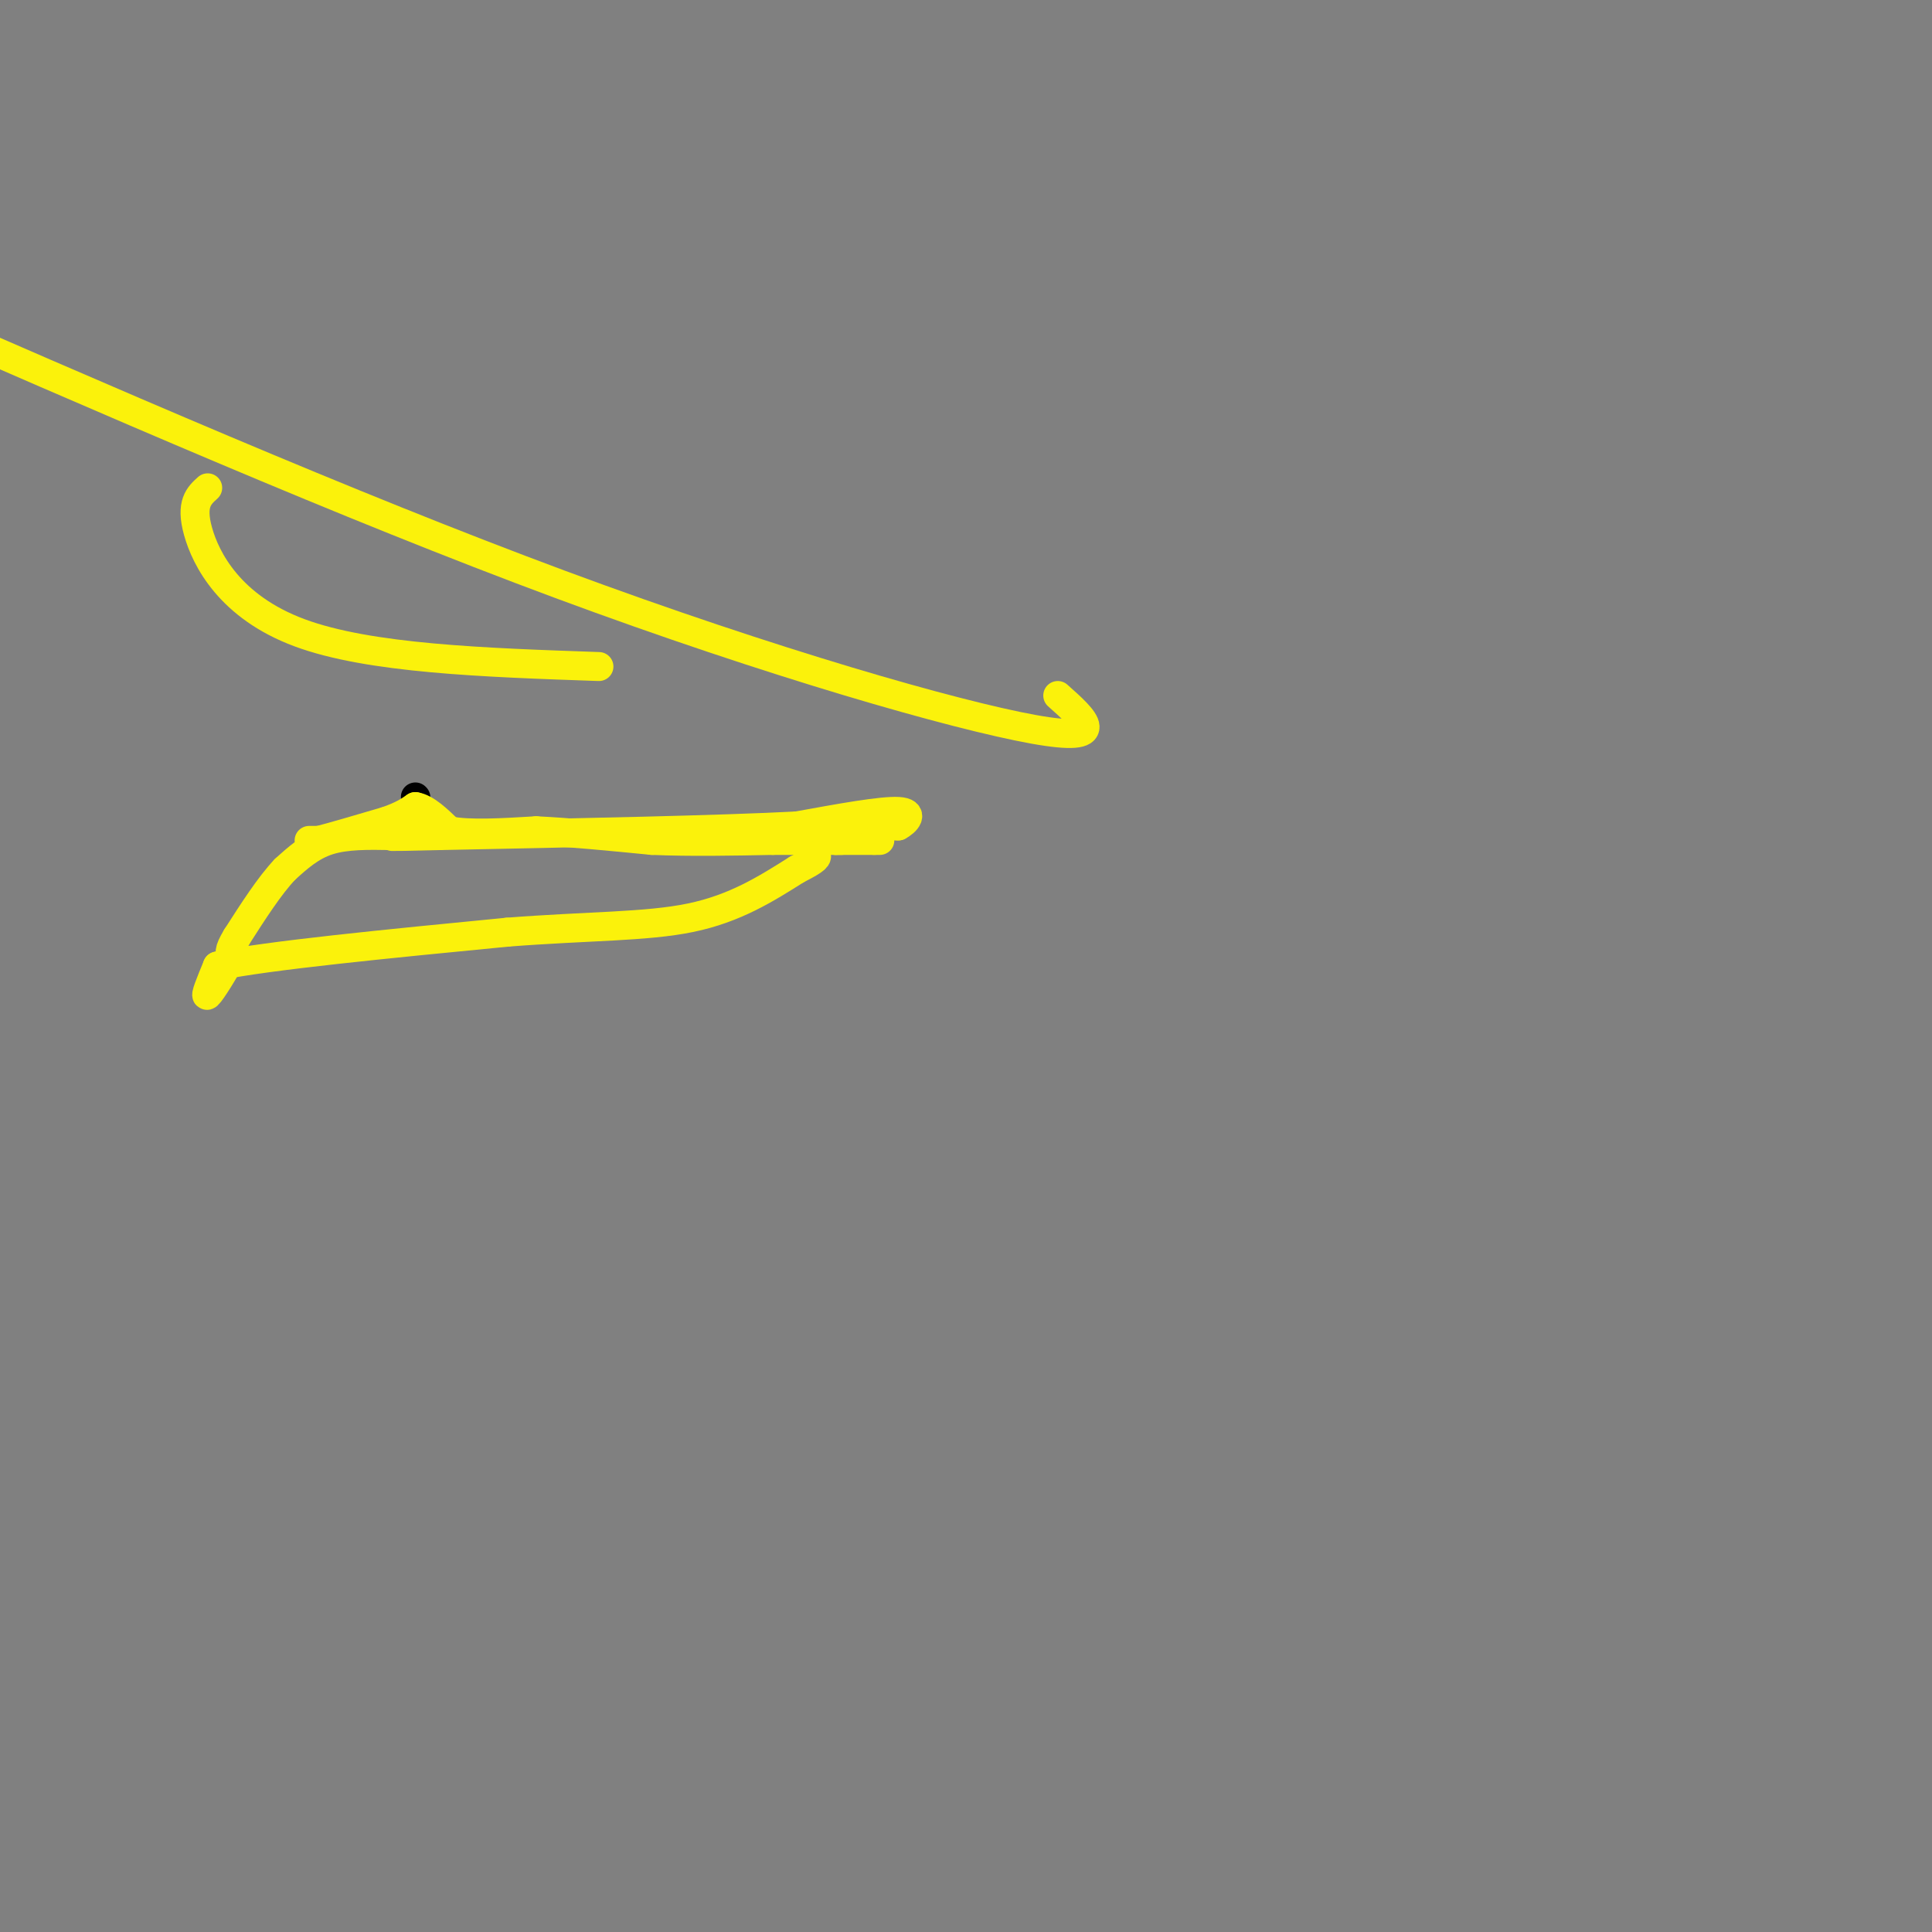 <svg viewBox='0 0 400 400' version='1.1' xmlns='http://www.w3.org/2000/svg' xmlns:xlink='http://www.w3.org/1999/xlink'><rect x="0" y="0" width="400" height="400" fill="#808080" stroke="none"/><g fill='none' stroke='#000000' stroke-width='6' stroke-linecap='round' stroke-linejoin='round'><path d='M86,165c0.000,0.000 0.100,0.100 0.1,0.1'/></g>
<g fill='none' stroke='#FBF20B' stroke-width='6' stroke-linecap='round' stroke-linejoin='round'><path d='M64,174c0.000,0.000 2.000,0.000 2,0'/><path d='M66,174c2.667,-0.667 8.333,-2.333 14,-4'/><path d='M80,170c3.333,-1.167 4.667,-2.083 6,-3'/><path d='M86,167c2.167,0.333 4.583,2.667 7,5'/><path d='M93,172c4.167,0.833 11.083,0.417 18,0'/><path d='M111,172c7.000,0.333 15.500,1.167 24,2'/><path d='M135,174c8.167,0.333 16.583,0.167 25,0'/><path d='M160,174c6.333,0.000 9.667,0.000 13,0'/><path d='M173,174c2.167,0.000 1.083,0.000 0,0'/><path d='M173,174c0.000,0.000 8.000,0.000 8,0'/><path d='M181,174c1.500,0.000 1.250,0.000 1,0'/><path d='M182,171c0.000,0.000 4.000,0.000 4,0'/><path d='M186,171c1.556,-0.800 3.444,-2.800 0,-3c-3.444,-0.200 -12.222,1.400 -21,3'/><path d='M165,171c-15.833,0.833 -44.917,1.417 -74,2'/><path d='M91,173c-13.500,0.333 -10.250,0.167 -7,0'/><path d='M81,173c-4.667,-0.083 -9.333,-0.167 -13,1c-3.667,1.167 -6.333,3.583 -9,6'/><path d='M59,180c-3.167,3.333 -6.583,8.667 -10,14'/><path d='M49,194c-1.833,3.000 -1.417,3.500 -1,4'/><path d='M48,198c-1.356,2.667 -4.244,7.333 -5,8c-0.756,0.667 0.622,-2.667 2,-6'/><path d='M45,200c10.333,-2.167 35.167,-4.583 60,-7'/><path d='M105,193c16.800,-1.311 28.800,-1.089 38,-3c9.200,-1.911 15.600,-5.956 22,-10'/><path d='M165,180c4.333,-2.167 4.167,-2.583 4,-3'/><path d='M124,138c-23.800,-0.822 -47.600,-1.644 -62,-7c-14.400,-5.356 -19.400,-15.244 -21,-21c-1.600,-5.756 0.200,-7.378 2,-9'/><path d='M219,144c5.578,4.956 11.156,9.911 -5,7c-16.156,-2.911 -54.044,-13.689 -98,-30c-43.956,-16.311 -93.978,-38.156 -144,-60'/></g>
</svg>